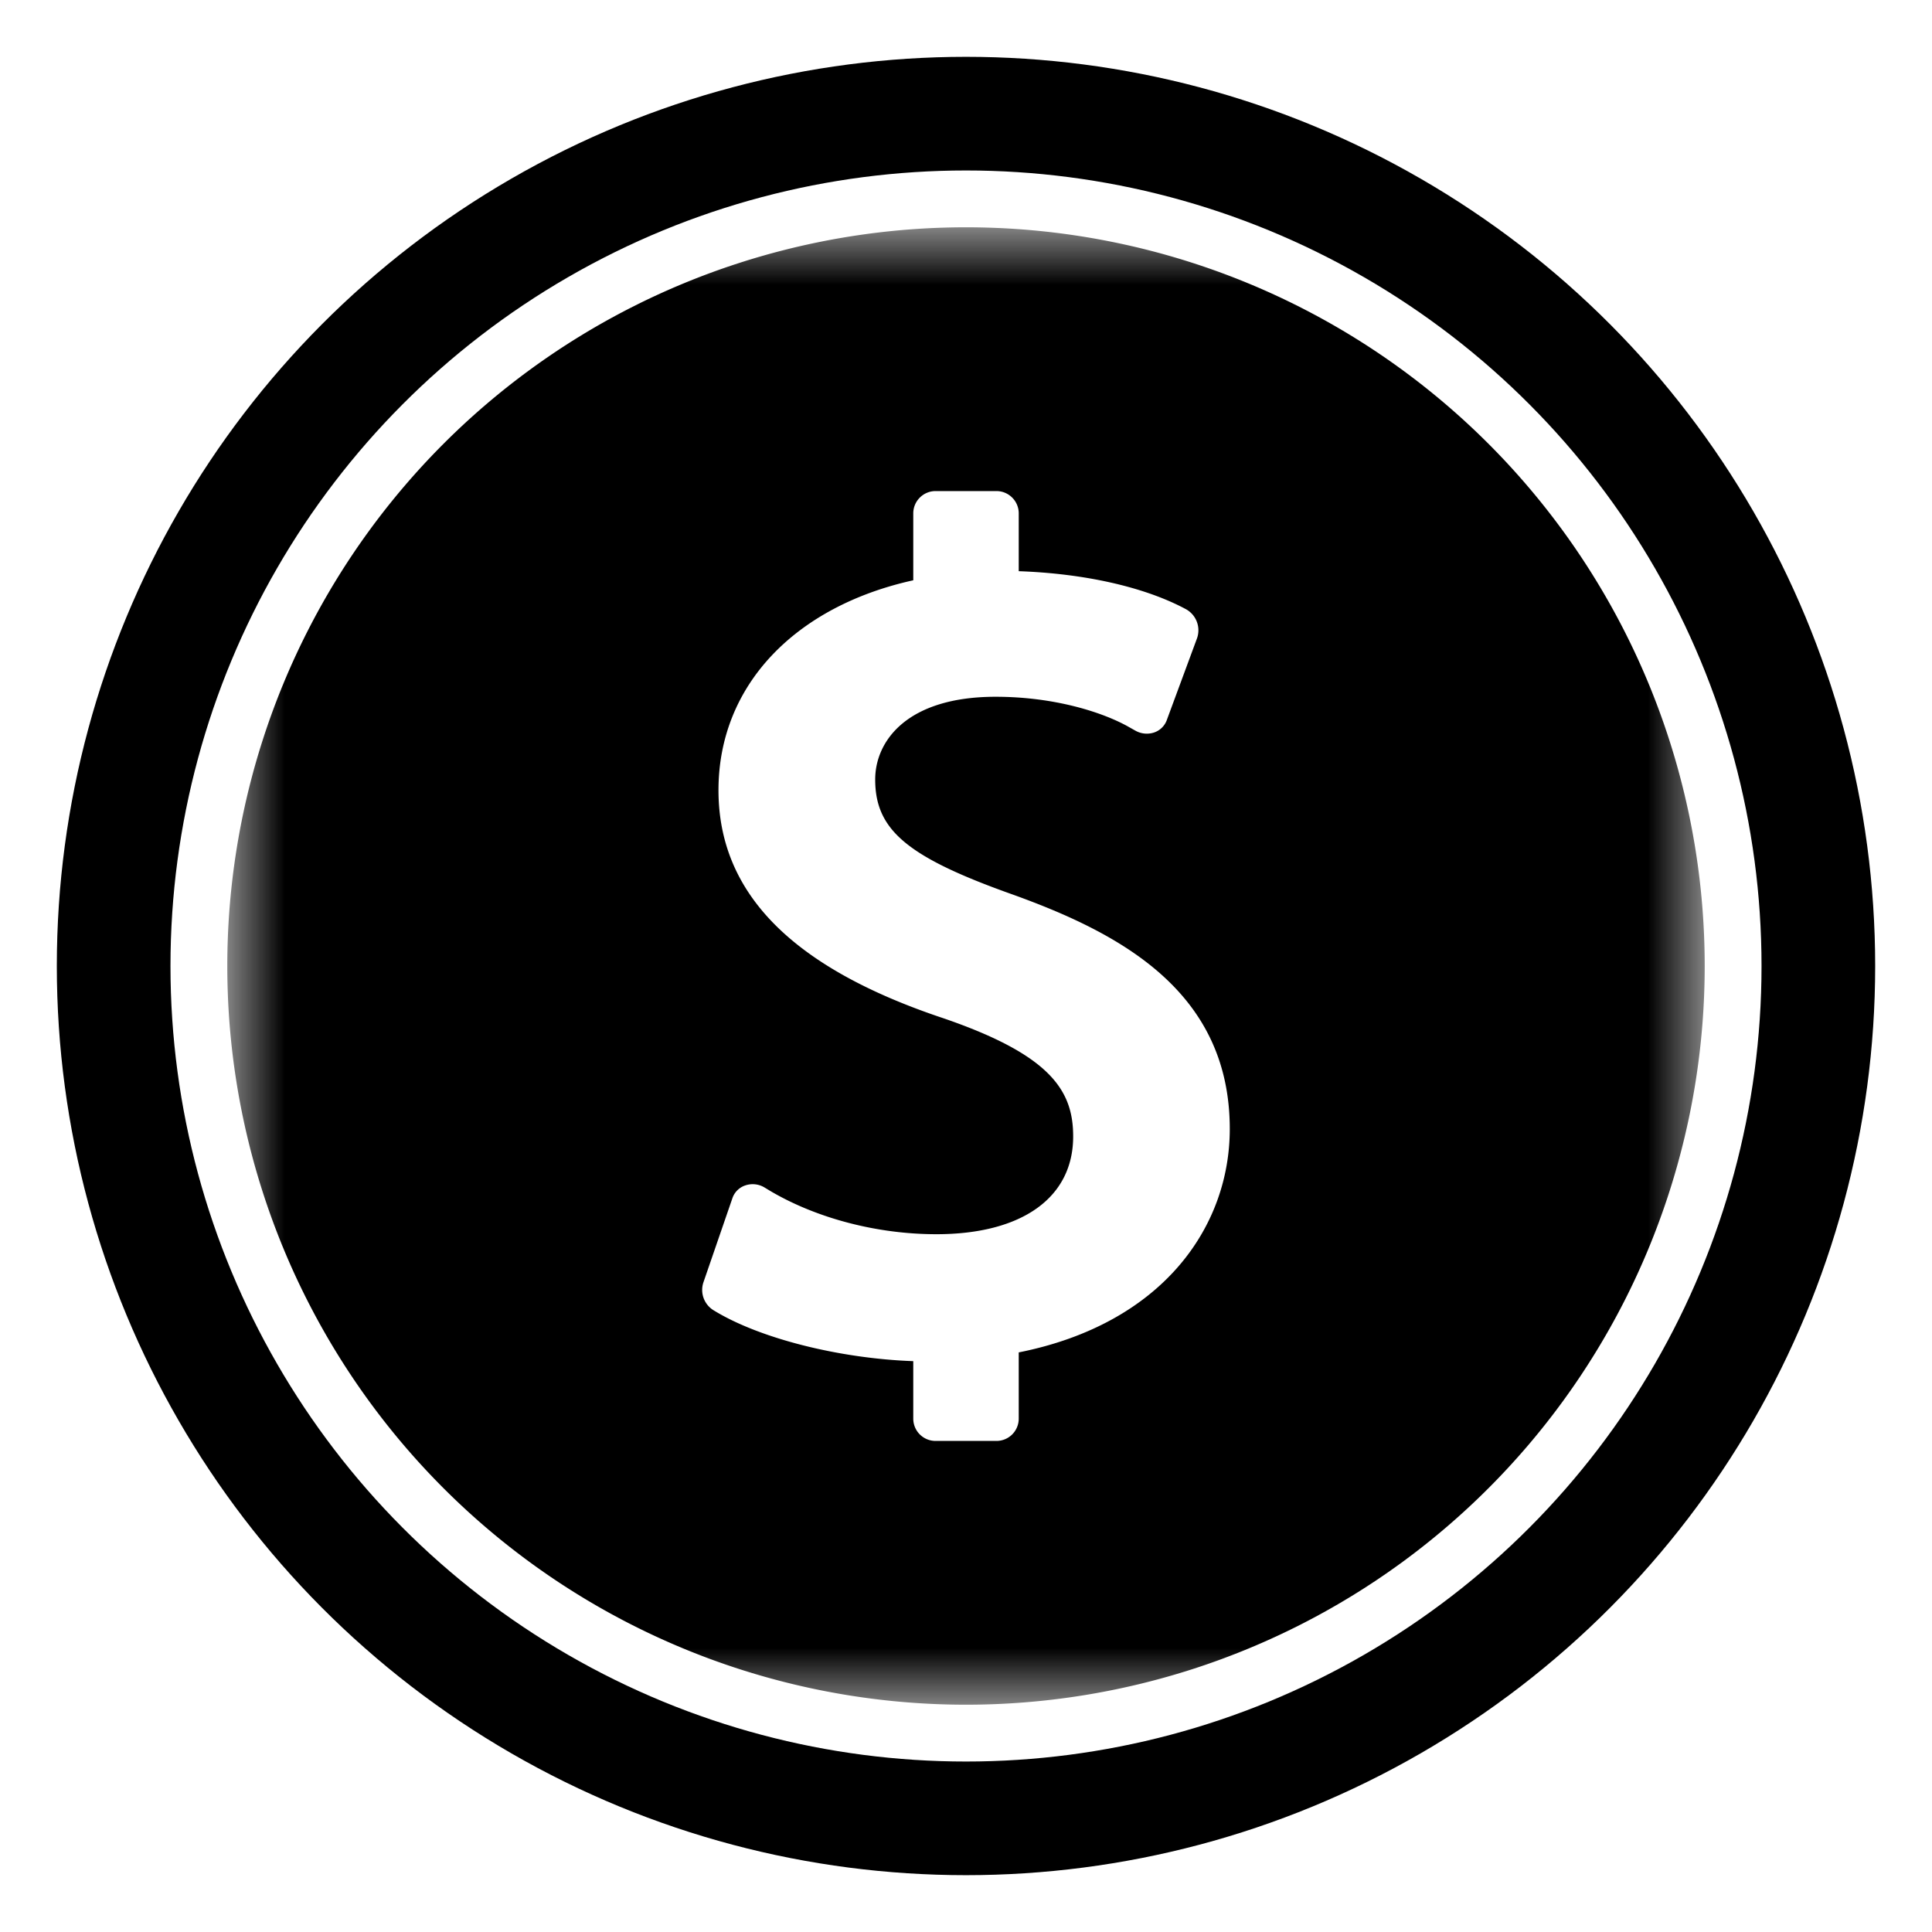 <svg xmlns="http://www.w3.org/2000/svg" xmlns:xlink="http://www.w3.org/1999/xlink" width="17" height="17"><defs><path id="a" d="M0 0h13v13H0z"/></defs><g fill="none" fill-rule="evenodd"><g transform="translate(2 2)"><mask id="b" fill="#fff"><use xlink:href="#a"/></mask><path fill="#000" d="M6.964 9.9v.583a.196.196 0 01-.196.196h-.536a.196.196 0 01-.196-.196v-.506c-.646-.023-1.348-.198-1.751-.444a.21.21 0 01-.096-.248l.257-.746a.18.18 0 01.114-.109.202.202 0 01.164.017l.058.035c.409.24.94.378 1.457.378.754 0 1.204-.322 1.204-.86 0-.4-.192-.715-1.144-1.041-1.33-.444-1.977-1.1-1.977-2.006 0-.927.68-1.619 1.714-1.847v-.589c0-.108.088-.196.196-.196h.536c.108 0 .196.088.196.196v.509c.57.02 1.098.136 1.463.33a.212.212 0 01.106.26l-.268.725a.18.18 0 01-.112.105.204.204 0 01-.161-.016l-.057-.032c-.228-.13-.656-.267-1.174-.267-.783 0-1.06.392-1.06.728 0 .446.284.684 1.218 1.015.941.34 1.902.852 1.902 2.06 0 .858-.587 1.713-1.857 1.966M6.5 0a6.5 6.5 0 100 13 6.5 6.5 0 000-13" mask="url(#b)"/></g><circle cx="8.5" cy="8.5" r="7.5" stroke="#000"/></g></svg>